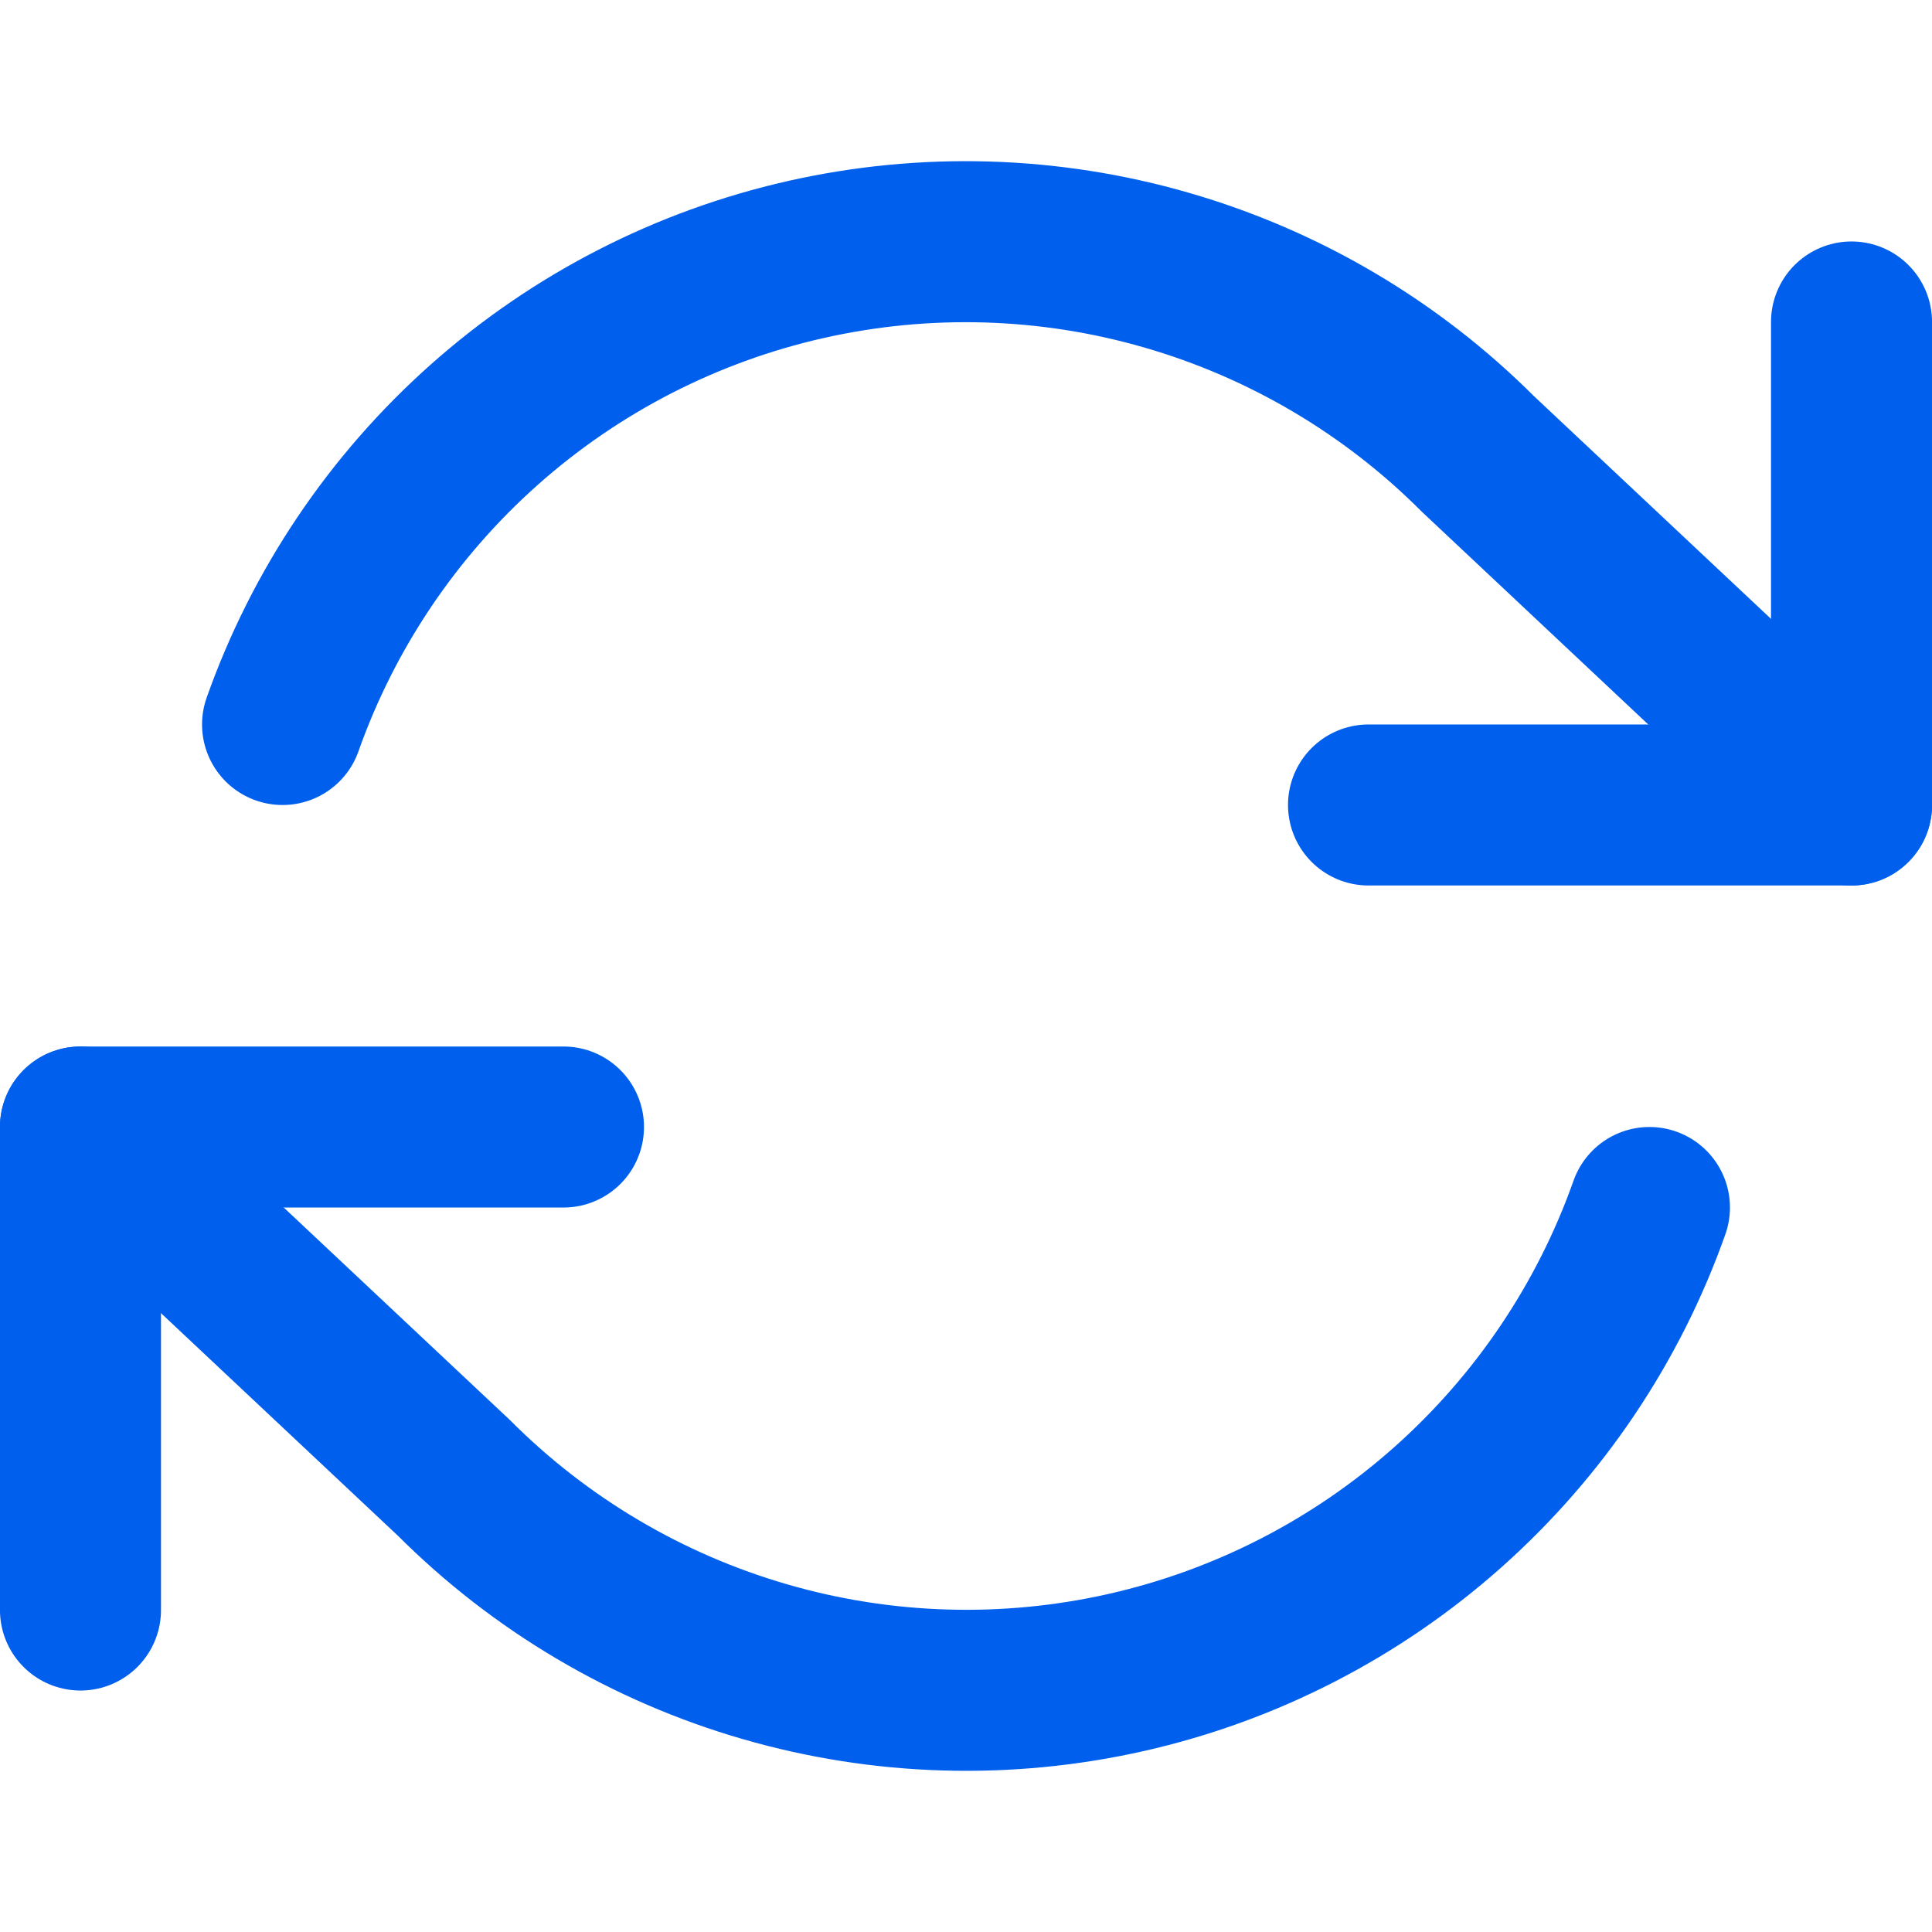 <svg width="32" height="32" viewBox="0 0 32 32" fill="none" xmlns="http://www.w3.org/2000/svg">
<path d="M30.667 5.333V13.333H22.667" stroke="#005FEC" stroke-width="2.667" stroke-linecap="round" stroke-linejoin="round"/>
<path d="M1.333 26.667V18.667H9.333" stroke="#005FEC" stroke-width="2.667" stroke-linecap="round" stroke-linejoin="round"/>
<path d="M4.68 12C5.356 10.089 6.506 8.381 8.021 7.034C9.536 5.687 11.367 4.746 13.344 4.299C15.322 3.852 17.38 3.912 19.327 4.476C21.274 5.039 23.047 6.086 24.48 7.52L30.667 13.333M1.333 18.667L7.52 24.48C8.953 25.914 10.726 26.961 12.673 27.524C14.62 28.088 16.678 28.148 18.656 27.701C20.633 27.254 22.464 26.313 23.979 24.966C25.494 23.619 26.644 21.911 27.32 20" stroke="#005FEC" stroke-width="2.667" stroke-linecap="round" stroke-linejoin="round"/>
</svg>
